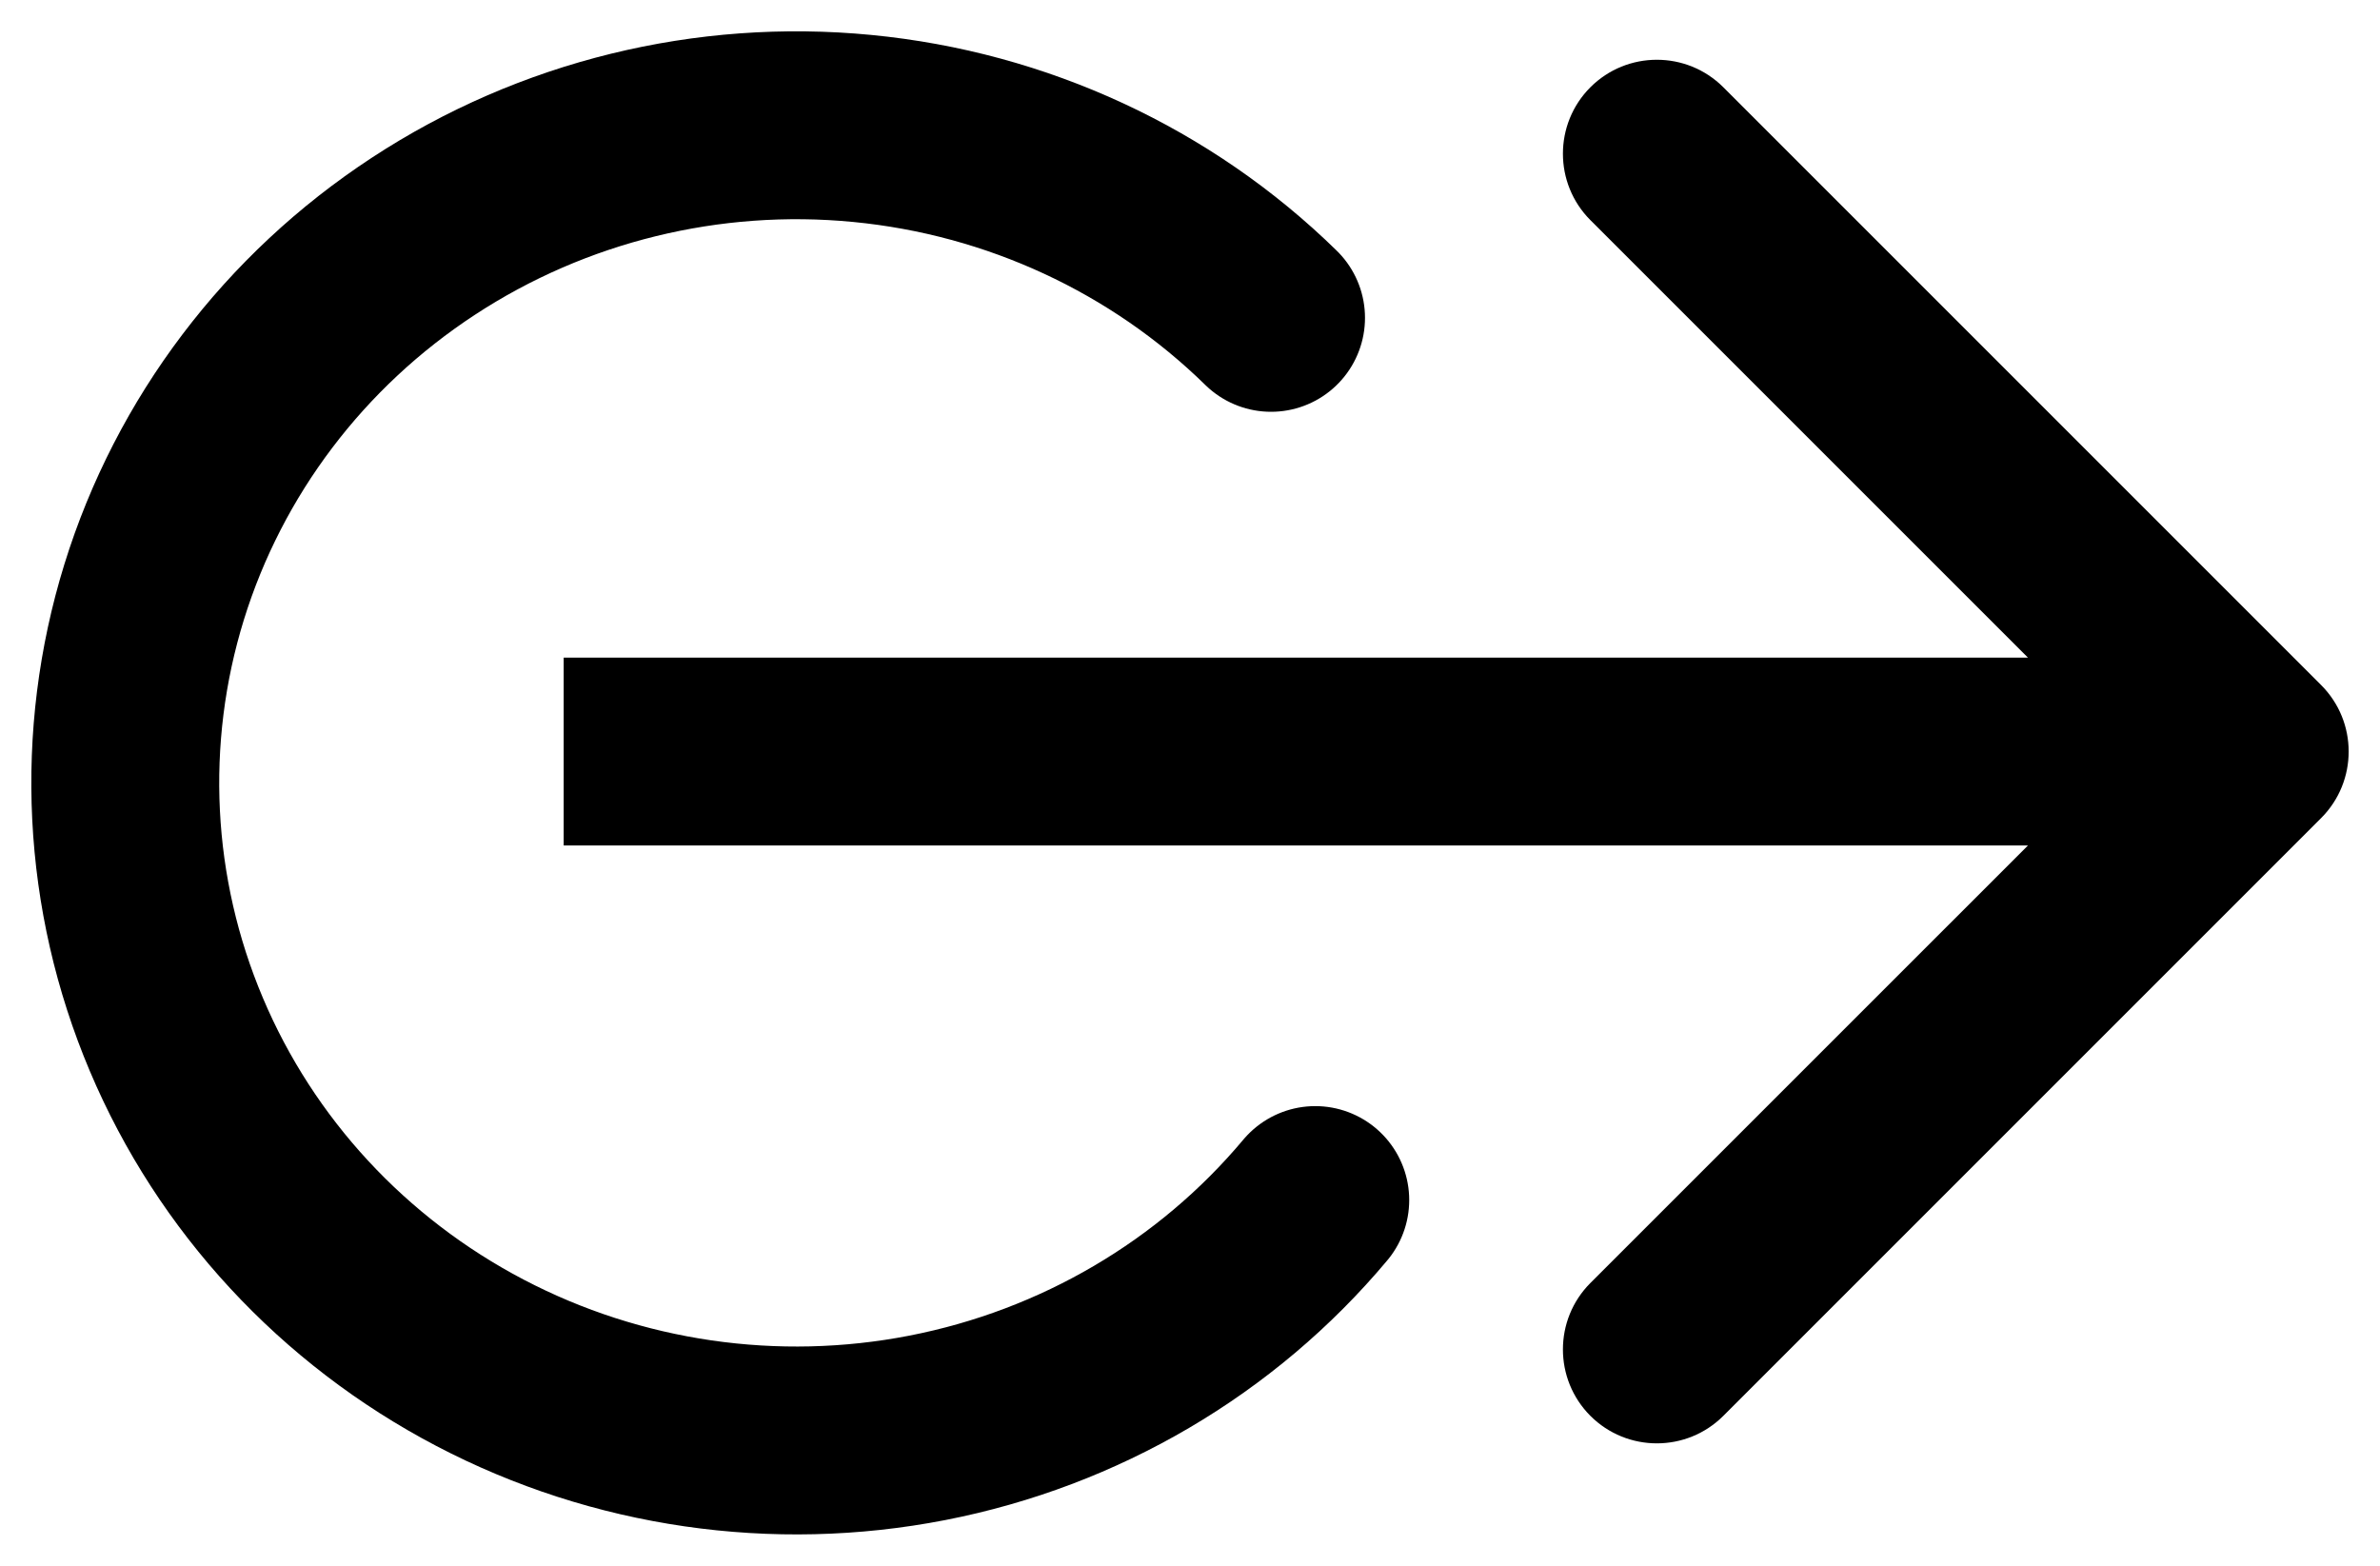 <svg width="38" height="25" viewBox="0 0 38 25" fill="none" xmlns="http://www.w3.org/2000/svg">
<path d="M21 19.161C19.427 21.039 17.238 22.324 14.807 22.798C12.375 23.272 9.851 22.905 7.665 21.76C5.478 20.615 3.764 18.762 2.816 16.518C1.867 14.274 1.742 11.777 2.461 9.452C3.181 7.127 4.701 5.119 6.763 3.77C8.824 2.42 11.299 1.812 13.767 2.051C16.234 2.289 18.541 3.358 20.294 5.075" stroke="black" stroke-width="3" stroke-linecap="round" stroke-linejoin="round"/>
<path d="M37.061 13.061C37.646 12.475 37.646 11.525 37.061 10.939L27.515 1.393C26.929 0.808 25.979 0.808 25.393 1.393C24.808 1.979 24.808 2.929 25.393 3.515L33.879 12L25.393 20.485C24.808 21.071 24.808 22.021 25.393 22.607C25.979 23.192 26.929 23.192 27.515 22.607L37.061 13.061ZM9 13.5H36V10.5H9V13.5Z" fill="black"/>
</svg>
